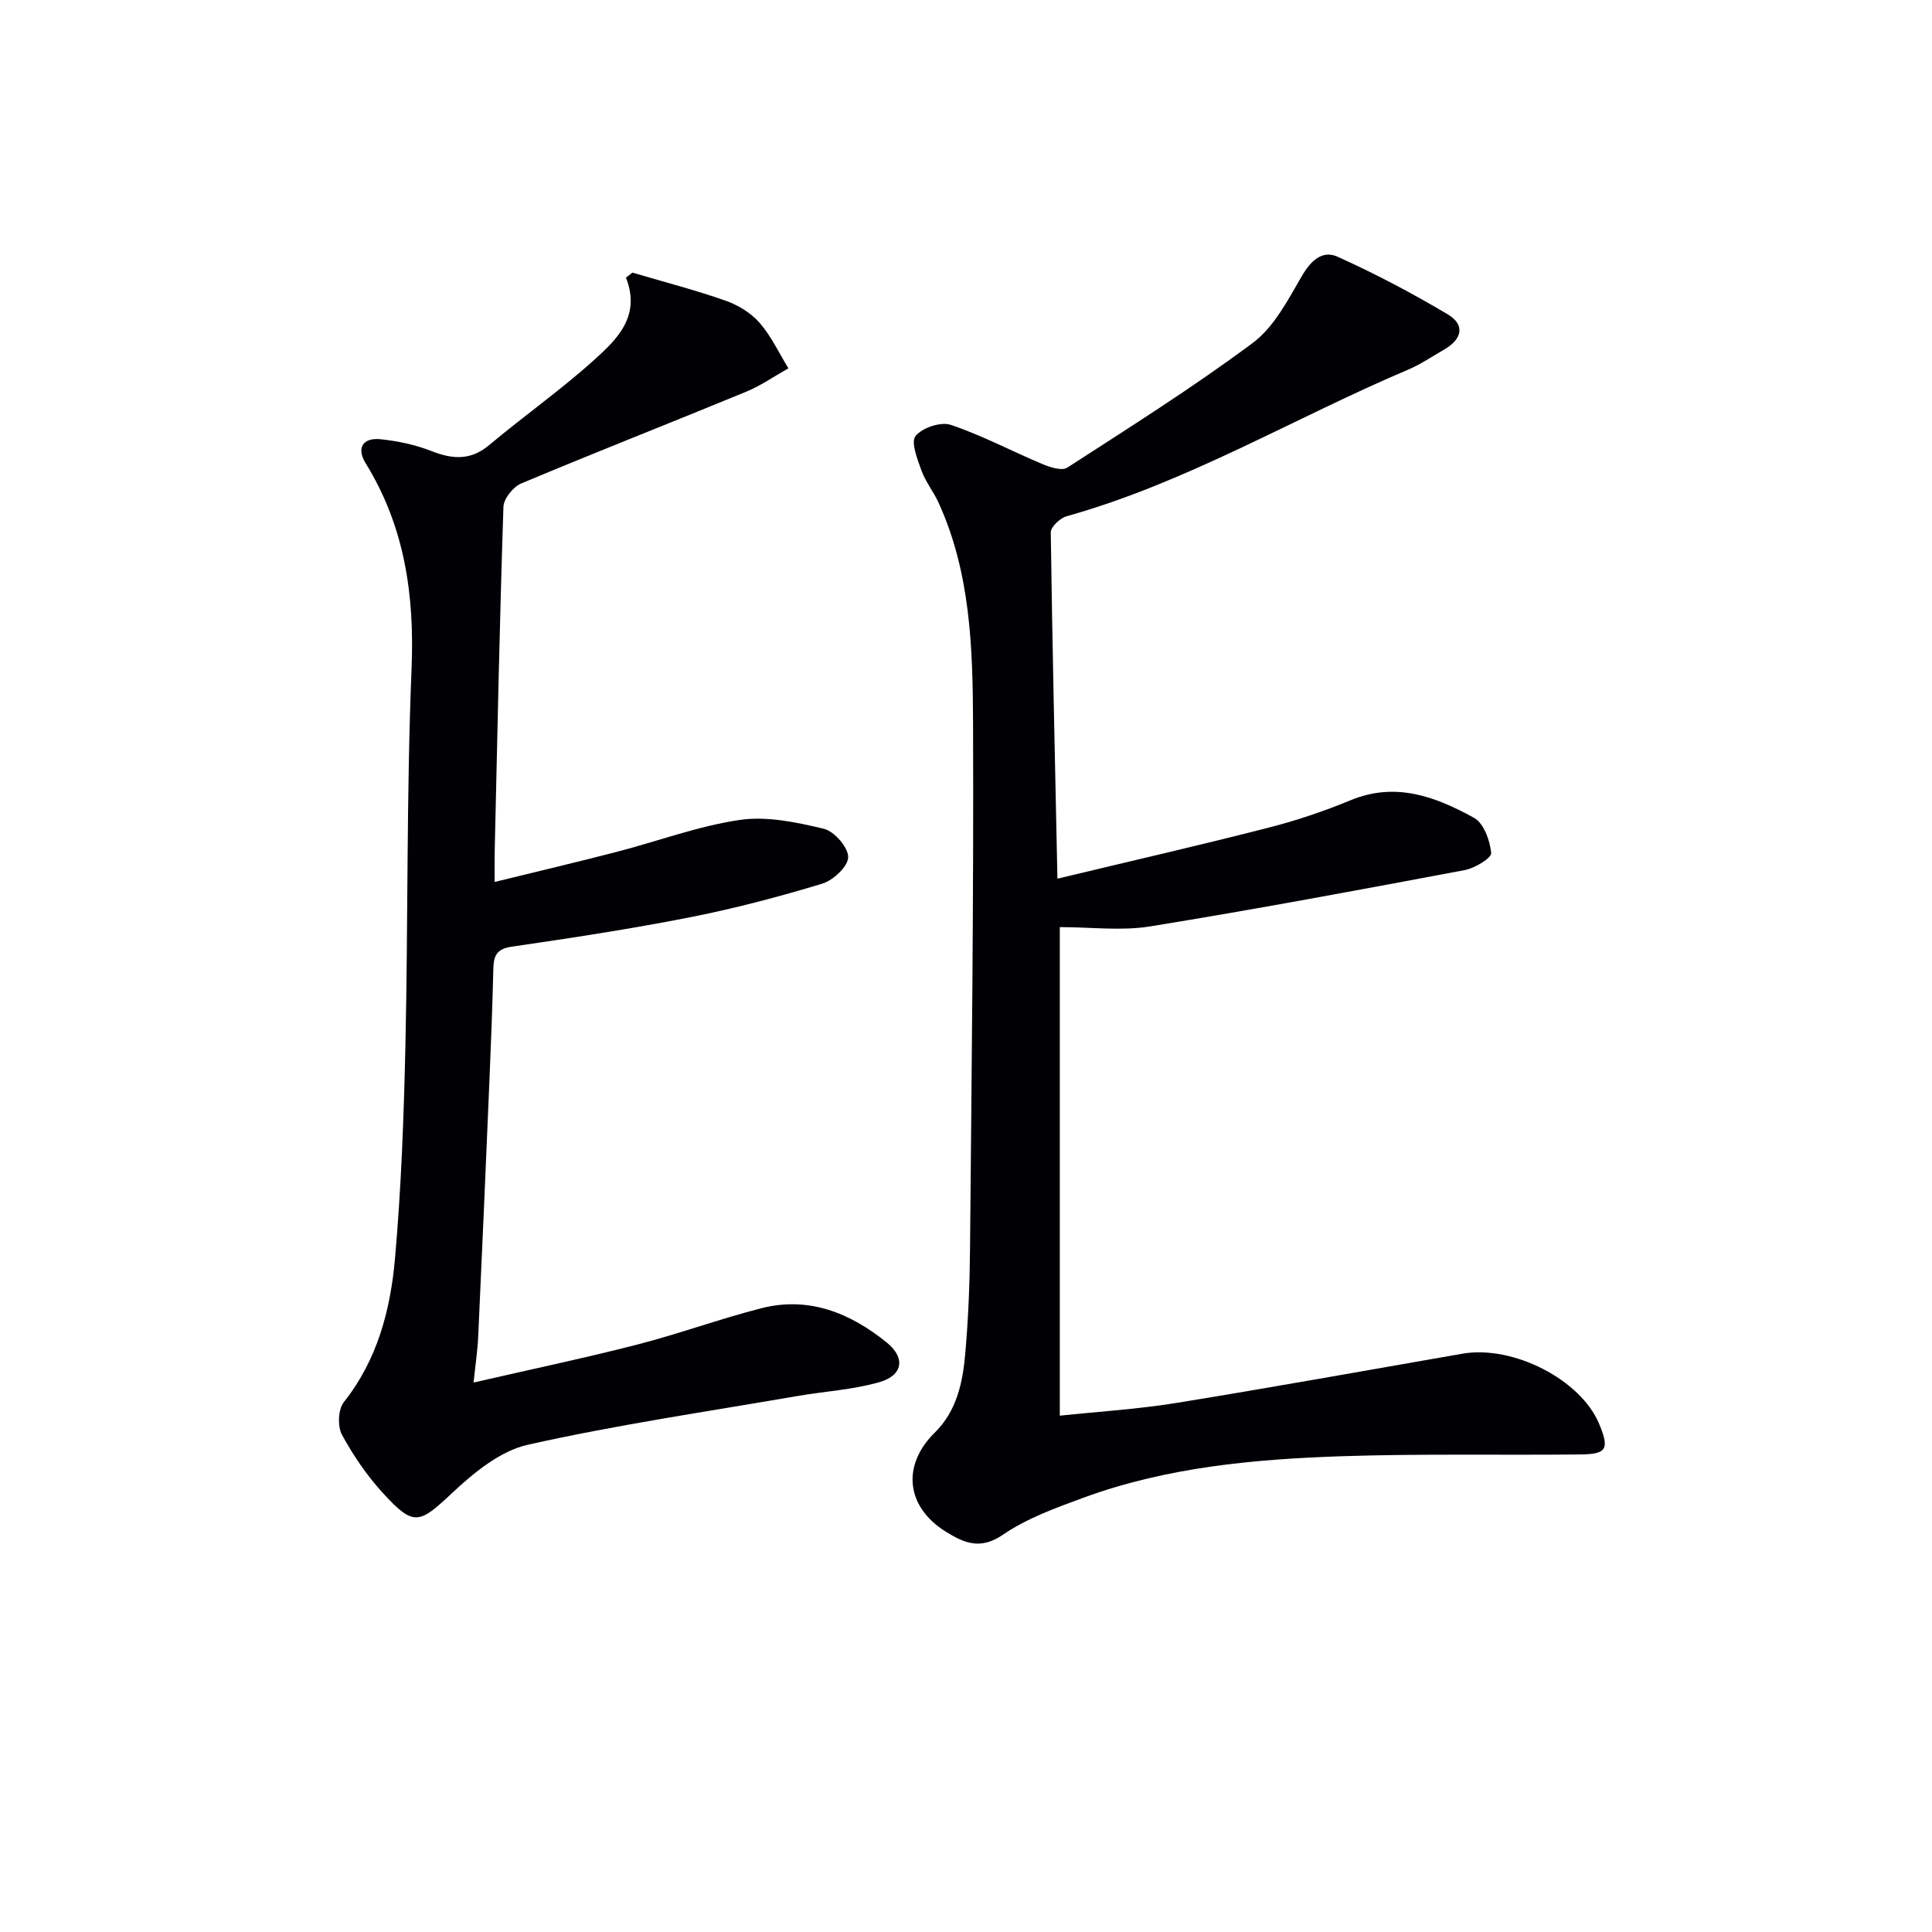 <svg enable-background="new 0 0 400 400" viewBox="0 0 400 400" xmlns="http://www.w3.org/2000/svg"><path d="m218.93 181.92c15.2-3.65 29.52-6.93 43.74-10.57 5.76-1.47 11.46-3.4 16.96-5.67 9.34-3.87 17.65-.72 25.56 3.65 2.01 1.11 3.3 4.69 3.54 7.27.1 1.04-3.38 3.15-5.46 3.54-21.67 4.08-43.36 8.13-65.13 11.66-5.98.97-12.24.15-18.72.15v101.15c8.04-.85 16.1-1.34 24.03-2.62 19.8-3.21 39.55-6.77 59.31-10.21 10.51-1.83 24.55 5.37 28.35 14.58 2.13 5.16 1.57 6.23-3.97 6.28-16.48.17-32.98-.18-49.44.37-18.11.61-36.17 2.27-53.37 8.58-5.74 2.11-11.69 4.25-16.67 7.66-4.66 3.2-8.02 1.74-11.77-.58-8.34-5.15-9.25-13.77-2.35-20.56 4.56-4.48 5.79-10.41 6.31-16.39.62-7.11.92-14.27.98-21.42.32-36.29.78-72.59.63-108.88-.06-15.57-.48-31.3-7.18-45.92-1.03-2.25-2.67-4.26-3.5-6.57-.84-2.34-2.24-5.86-1.23-7.14 1.37-1.72 5.23-3.01 7.29-2.32 6.5 2.18 12.63 5.46 18.98 8.12 1.58.66 4.02 1.46 5.13.75 12.96-8.38 26.05-16.62 38.42-25.83 4.38-3.26 7.26-8.84 10.11-13.76 1.87-3.23 4.26-5.53 7.44-4.09 7.82 3.52 15.45 7.55 22.83 11.94 3.7 2.2 2.9 5.2-.76 7.29-2.46 1.4-4.81 3.03-7.4 4.13-23.63 10.01-45.82 23.39-70.77 30.38-1.35.38-3.29 2.21-3.27 3.34.32 23.42.86 46.84 1.38 71.69z" fill="#010105"/><path d="m130.93 56.44c6.44 1.9 12.96 3.59 19.29 5.81 2.59.91 5.26 2.53 7.04 4.58 2.42 2.77 4.02 6.25 5.97 9.43-2.93 1.64-5.72 3.6-8.81 4.87-15.49 6.38-31.08 12.49-46.52 18.97-1.66.7-3.62 3.15-3.67 4.85-.78 23.78-1.27 47.57-1.81 71.35-.04 1.79-.01 3.57-.01 6.3 8.91-2.19 17.1-4.11 25.23-6.22 8.51-2.2 16.87-5.35 25.5-6.62 5.63-.83 11.76.48 17.43 1.83 2.16.52 5.05 3.84 5.04 5.88-.01 1.9-3.11 4.8-5.39 5.49-9.03 2.73-18.19 5.15-27.45 6.97-12.2 2.4-24.52 4.28-36.83 6.07-3.16.46-3.73 1.92-3.8 4.59-.18 7.64-.48 15.29-.8 22.93-.75 17.78-1.52 35.56-2.34 53.34-.13 2.77-.55 5.53-.95 9.38 11.77-2.71 22.89-5.04 33.88-7.86 8.66-2.22 17.1-5.34 25.77-7.54 9.81-2.49 18.36 1.03 25.89 7.11 3.9 3.15 3.37 6.78-1.46 8.19-5.51 1.6-11.39 1.91-17.09 2.9-18.62 3.22-37.35 5.95-55.76 10.08-5.72 1.28-11.19 5.79-15.67 9.99-6.81 6.38-7.9 7.02-14.26.09-3.33-3.63-6.2-7.82-8.55-12.15-.94-1.74-.8-5.26.38-6.75 6.95-8.75 9.65-19.05 10.59-29.66 1.31-14.72 1.84-29.53 2.17-44.31.57-25.97.21-51.96 1.27-77.9.62-15.25-1.41-29.39-9.49-42.49-1.97-3.18-.63-5.38 3.08-5 3.57.37 7.2 1.14 10.53 2.45 4.39 1.72 8.12 1.98 12-1.28 7.12-5.98 14.77-11.36 21.67-17.58 4.75-4.28 9.74-9.06 6.6-17.05.44-.35.88-.69 1.33-1.04z" fill="#010105"/></svg>